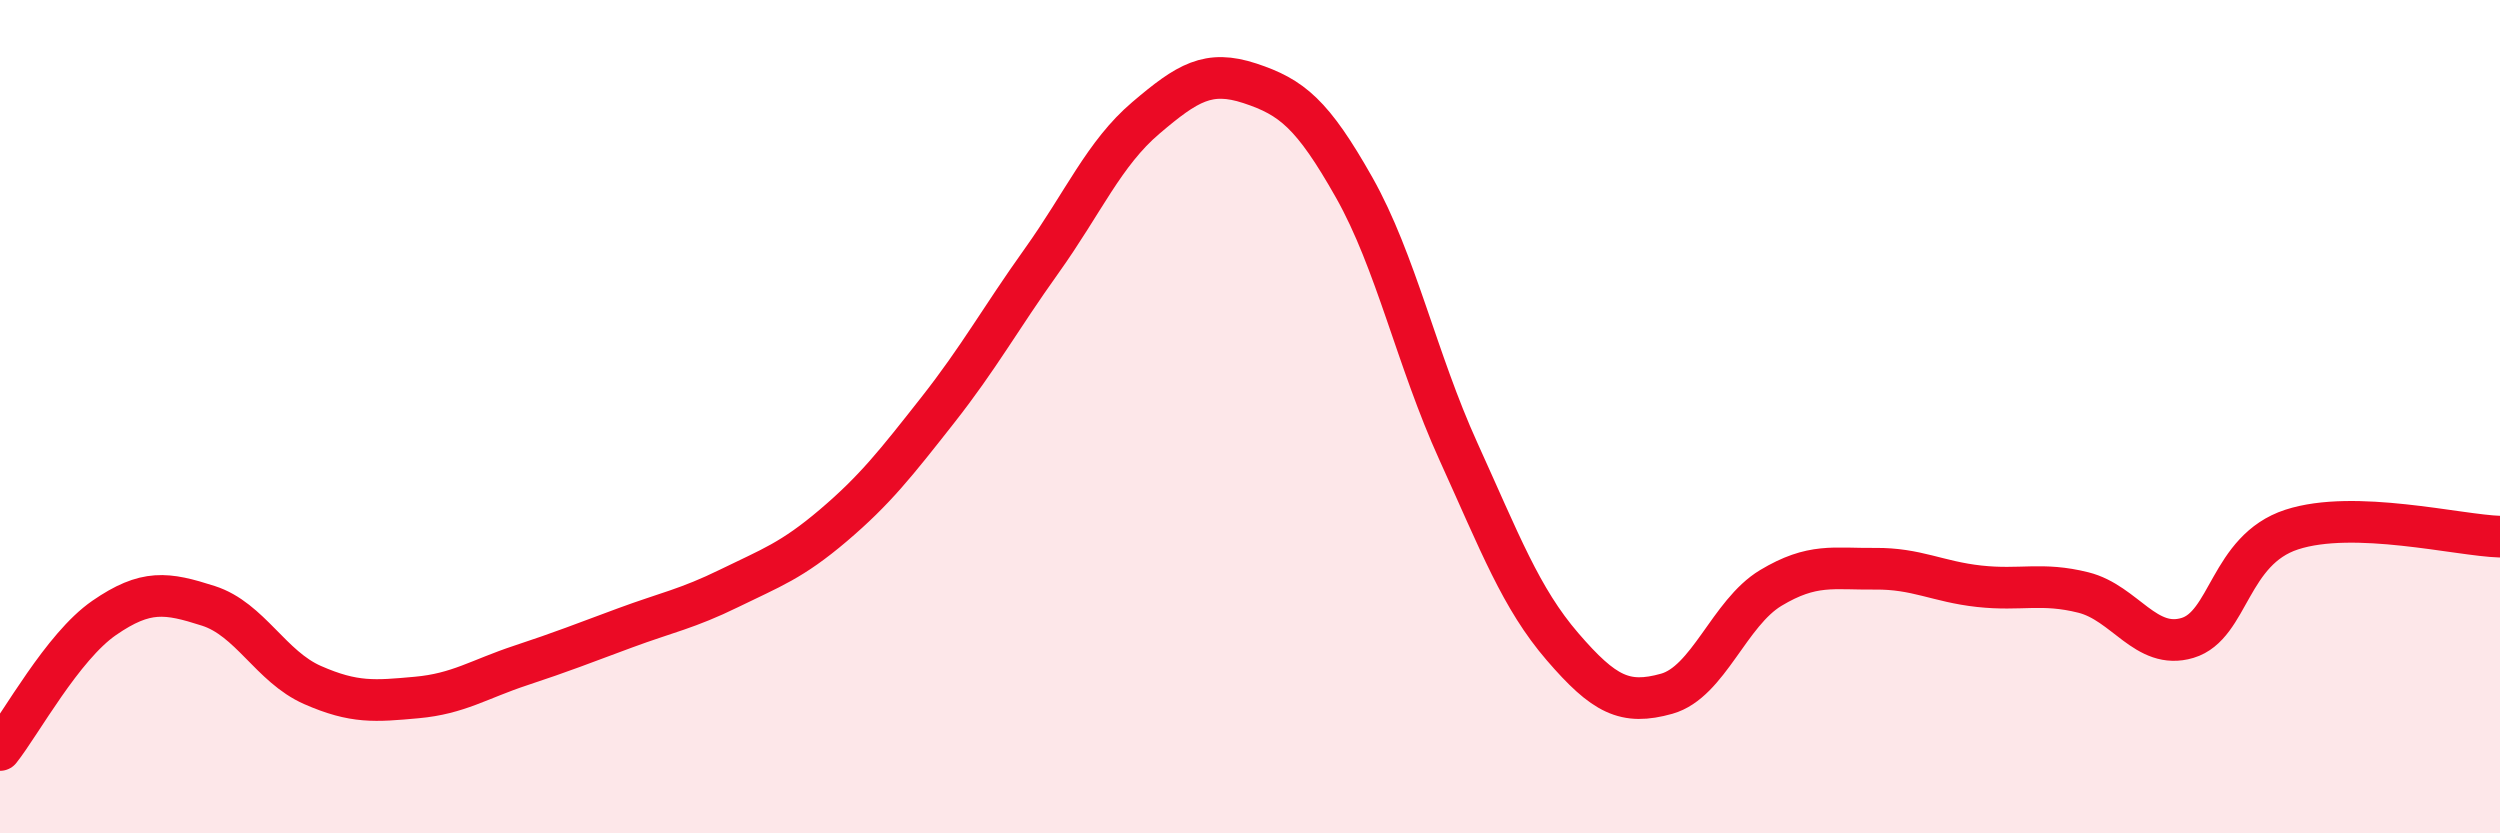 
    <svg width="60" height="20" viewBox="0 0 60 20" xmlns="http://www.w3.org/2000/svg">
      <path
        d="M 0,18 C 0.5,17.37 1.5,15.52 2.5,14.83 C 3.5,14.14 4,14.22 5,14.54 C 6,14.86 6.5,16 7.5,16.44 C 8.5,16.88 9,16.83 10,16.74 C 11,16.65 11.5,16.3 12.5,15.97 C 13.5,15.64 14,15.44 15,15.07 C 16,14.7 16.5,14.61 17.5,14.12 C 18.5,13.63 19,13.46 20,12.61 C 21,11.76 21.5,11.12 22.5,9.85 C 23.5,8.58 24,7.66 25,6.26 C 26,4.86 26.5,3.68 27.5,2.83 C 28.5,1.98 29,1.67 30,2 C 31,2.33 31.5,2.73 32.5,4.5 C 33.5,6.27 34,8.63 35,10.83 C 36,13.03 36.5,14.36 37.5,15.52 C 38.5,16.68 39,16.93 40,16.65 C 41,16.37 41.5,14.71 42.5,14.11 C 43.5,13.51 44,13.66 45,13.65 C 46,13.64 46.5,13.96 47.5,14.07 C 48.5,14.18 49,13.97 50,14.22 C 51,14.47 51.5,15.61 52.5,15.31 C 53.5,15.01 53.5,13.2 55,12.71 C 56.5,12.22 59,12.85 60,12.88L60 20L0 20Z"
        fill="#EB0A25"
        opacity="0.1"
        stroke-linecap="round"
        stroke-linejoin="round"
      />
      <path
        d="M 0,18 C 0.5,17.37 1.5,15.52 2.5,14.83 C 3.5,14.14 4,14.22 5,14.54 C 6,14.86 6.5,16 7.5,16.44 C 8.5,16.88 9,16.83 10,16.74 C 11,16.65 11.5,16.3 12.5,15.97 C 13.5,15.64 14,15.44 15,15.07 C 16,14.7 16.5,14.61 17.5,14.12 C 18.5,13.63 19,13.46 20,12.61 C 21,11.76 21.5,11.12 22.5,9.85 C 23.5,8.58 24,7.66 25,6.26 C 26,4.86 26.5,3.68 27.5,2.83 C 28.5,1.98 29,1.67 30,2 C 31,2.33 31.5,2.73 32.5,4.5 C 33.5,6.27 34,8.63 35,10.83 C 36,13.03 36.5,14.36 37.5,15.52 C 38.5,16.68 39,16.93 40,16.65 C 41,16.37 41.5,14.71 42.5,14.11 C 43.5,13.51 44,13.66 45,13.65 C 46,13.64 46.5,13.96 47.5,14.07 C 48.5,14.18 49,13.97 50,14.22 C 51,14.47 51.5,15.61 52.5,15.31 C 53.5,15.01 53.5,13.2 55,12.71 C 56.5,12.22 59,12.85 60,12.88"
        stroke="#EB0A25"
        stroke-width="1"
        fill="none"
        stroke-linecap="round"
        stroke-linejoin="round"
      />
    </svg>
  